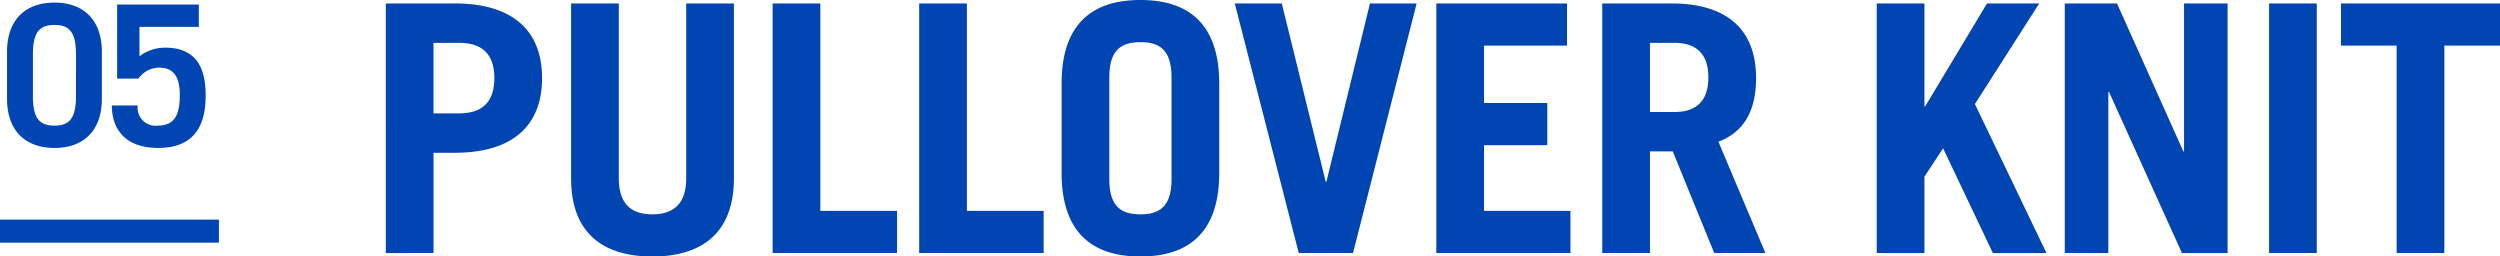 <svg data-name="レイヤー 1" xmlns="http://www.w3.org/2000/svg" viewBox="0 0 216.96 22.259"><path d="M.612 4.476c0-2.618 1.462-4.25 4.114-4.25 2.651 0 4.113 1.632 4.113 4.25v4.113c0 2.618-1.462 4.25-4.113 4.25-2.652 0-4.114-1.632-4.114-4.25zm2.244 3.858c0 1.99.612 2.567 1.87 2.567s1.87-.578 1.87-2.567V4.731c0-1.99-.613-2.567-1.87-2.567s-1.87.578-1.87 2.567zm9.094.816a1.564 1.564 0 001.752 1.751c1.461 0 1.903-.952 1.903-2.669 0-1.513-.51-2.362-1.784-2.362a2.192 2.192 0 00-1.802.952h-1.853V.396h7.088v1.938h-5.15v2.55a3.657 3.657 0 012.227-.748c2.617 0 3.518 1.632 3.518 4.147 0 2.84-1.173 4.556-4.113 4.556-3.06 0-4.029-1.836-4.029-3.689zm21.532 12.809V.299h5.97c5.1 0 7.59 2.4 7.59 6.48s-2.49 6.48-7.59 6.48h-1.83v8.7zm4.14-12.12h2.22q3.06 0 3.06-3.06t-3.06-3.06h-2.22zM53.702.3v15.15c0 2.069.9 3.15 2.91 3.15s2.94-1.081 2.94-3.15V.3h4.14v15.18c0 4.769-2.82 6.779-7.08 6.779s-7.05-2.01-7.05-6.78V.3zm13.35 21.659V.299h4.14v18h6.66v3.66zm12.719 0V.299h4.14v18h6.66v3.66zM92.13 7.26c0-5.34 2.82-7.26 6.84-7.26s6.84 1.92 6.84 7.26V15c0 5.34-2.82 7.259-6.84 7.259s-6.84-1.92-6.84-7.26zm4.14 8.28c0 2.4 1.05 3.06 2.7 3.06s2.7-.66 2.7-3.06V6.72c0-2.4-1.05-3.06-2.7-3.06s-2.7.66-2.7 3.06zM107.16.3h4.08l3.81 15.48h.06L118.89.3h4.05l-5.52 21.659h-4.71zm17.49 21.659V.299h11.34v3.66h-7.2v4.98h5.49v3.66h-5.49v5.7h7.5v3.66zm24.12 0l-3.6-8.82h-1.98v8.82h-4.14V.299h6c4.98 0 7.35 2.4 7.35 6.48 0 2.7-.96 4.65-3.27 5.52l4.08 9.66zm-5.58-12.24h2.13c1.83 0 2.94-.9 2.94-3s-1.11-3-2.94-3h-2.13zm19.68 12.24V.299h4.14v8.94h.06L172.44.3h4.53l-5.58 8.73 6.21 12.93h-4.65l-4.32-9.09-1.62 2.46v6.63zm16.32 0V.299h4.53l5.76 12.84h.06V.3h3.78v21.66h-3.96l-6.33-13.98h-.06v13.98zm17.73 0V.299h4.14v21.66zM216.96.3v3.66h-4.83v17.999h-4.14v-18h-4.83V.3z" fill="#0045b2"/><path fill="none" stroke="#0045b2" stroke-miterlimit="10" stroke-width="2" d="M0 20.059h19"/></svg>